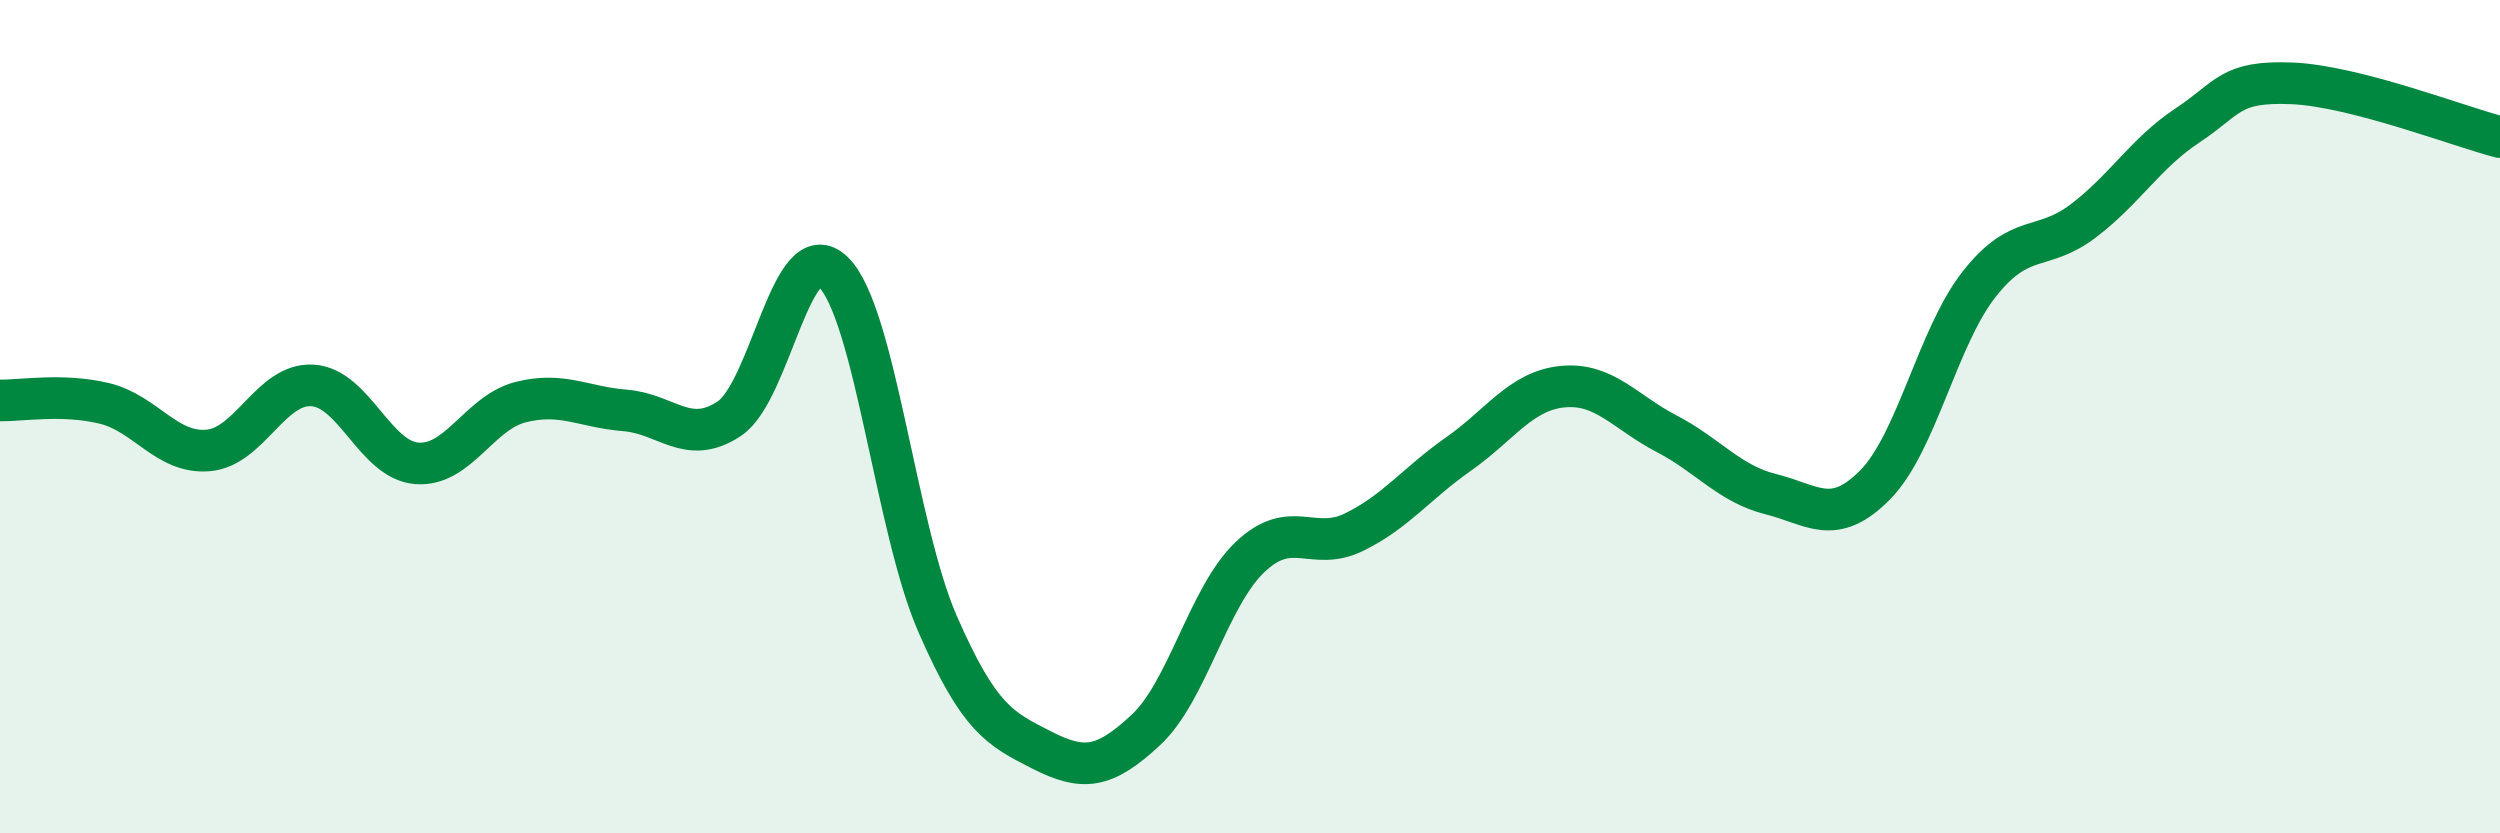 
    <svg width="60" height="20" viewBox="0 0 60 20" xmlns="http://www.w3.org/2000/svg">
      <path
        d="M 0,9.61 C 0.5,9.62 1.5,9.44 2.5,9.68 C 3.5,9.92 4,10.9 5,10.81 C 6,10.72 6.5,9.19 7.5,9.25 C 8.5,9.31 9,11.04 10,11.12 C 11,11.2 11.5,9.9 12.5,9.65 C 13.5,9.4 14,9.77 15,9.85 C 16,9.93 16.5,10.71 17.5,10.05 C 18.5,9.39 19,5.55 20,6.53 C 21,7.51 21.5,12.68 22.5,14.97 C 23.5,17.26 24,17.49 25,18 C 26,18.51 26.5,18.45 27.5,17.52 C 28.5,16.59 29,14.32 30,13.37 C 31,12.42 31.5,13.26 32.5,12.77 C 33.5,12.28 34,11.6 35,10.9 C 36,10.2 36.5,9.38 37.5,9.28 C 38.5,9.18 39,9.89 40,10.41 C 41,10.93 41.5,11.61 42.5,11.86 C 43.5,12.11 44,12.65 45,11.64 C 46,10.63 46.5,8.09 47.5,6.82 C 48.5,5.55 49,6.06 50,5.3 C 51,4.54 51.5,3.67 52.5,3.01 C 53.5,2.35 53.5,1.94 55,2 C 56.5,2.06 59,3.03 60,3.29L60 20L0 20Z"
        fill="#008740"
        opacity="0.1"
        stroke-linecap="round"
        stroke-linejoin="round"
      />
      <path
        d="M 0,9.61 C 0.5,9.62 1.5,9.44 2.5,9.68 C 3.5,9.92 4,10.9 5,10.81 C 6,10.72 6.5,9.19 7.5,9.25 C 8.5,9.31 9,11.04 10,11.12 C 11,11.2 11.5,9.9 12.5,9.65 C 13.5,9.4 14,9.77 15,9.85 C 16,9.93 16.5,10.71 17.5,10.05 C 18.5,9.39 19,5.55 20,6.53 C 21,7.51 21.5,12.68 22.5,14.97 C 23.5,17.26 24,17.49 25,18 C 26,18.51 26.5,18.45 27.5,17.52 C 28.5,16.59 29,14.32 30,13.37 C 31,12.42 31.5,13.26 32.5,12.77 C 33.5,12.28 34,11.6 35,10.9 C 36,10.2 36.5,9.38 37.5,9.28 C 38.5,9.18 39,9.89 40,10.41 C 41,10.93 41.5,11.61 42.5,11.86 C 43.5,12.11 44,12.65 45,11.64 C 46,10.63 46.5,8.09 47.5,6.82 C 48.5,5.55 49,6.06 50,5.3 C 51,4.54 51.5,3.67 52.5,3.01 C 53.5,2.35 53.5,1.94 55,2 C 56.5,2.06 59,3.03 60,3.29"
        stroke="#008740"
        stroke-width="1"
        fill="none"
        stroke-linecap="round"
        stroke-linejoin="round"
      />
    </svg>
  
